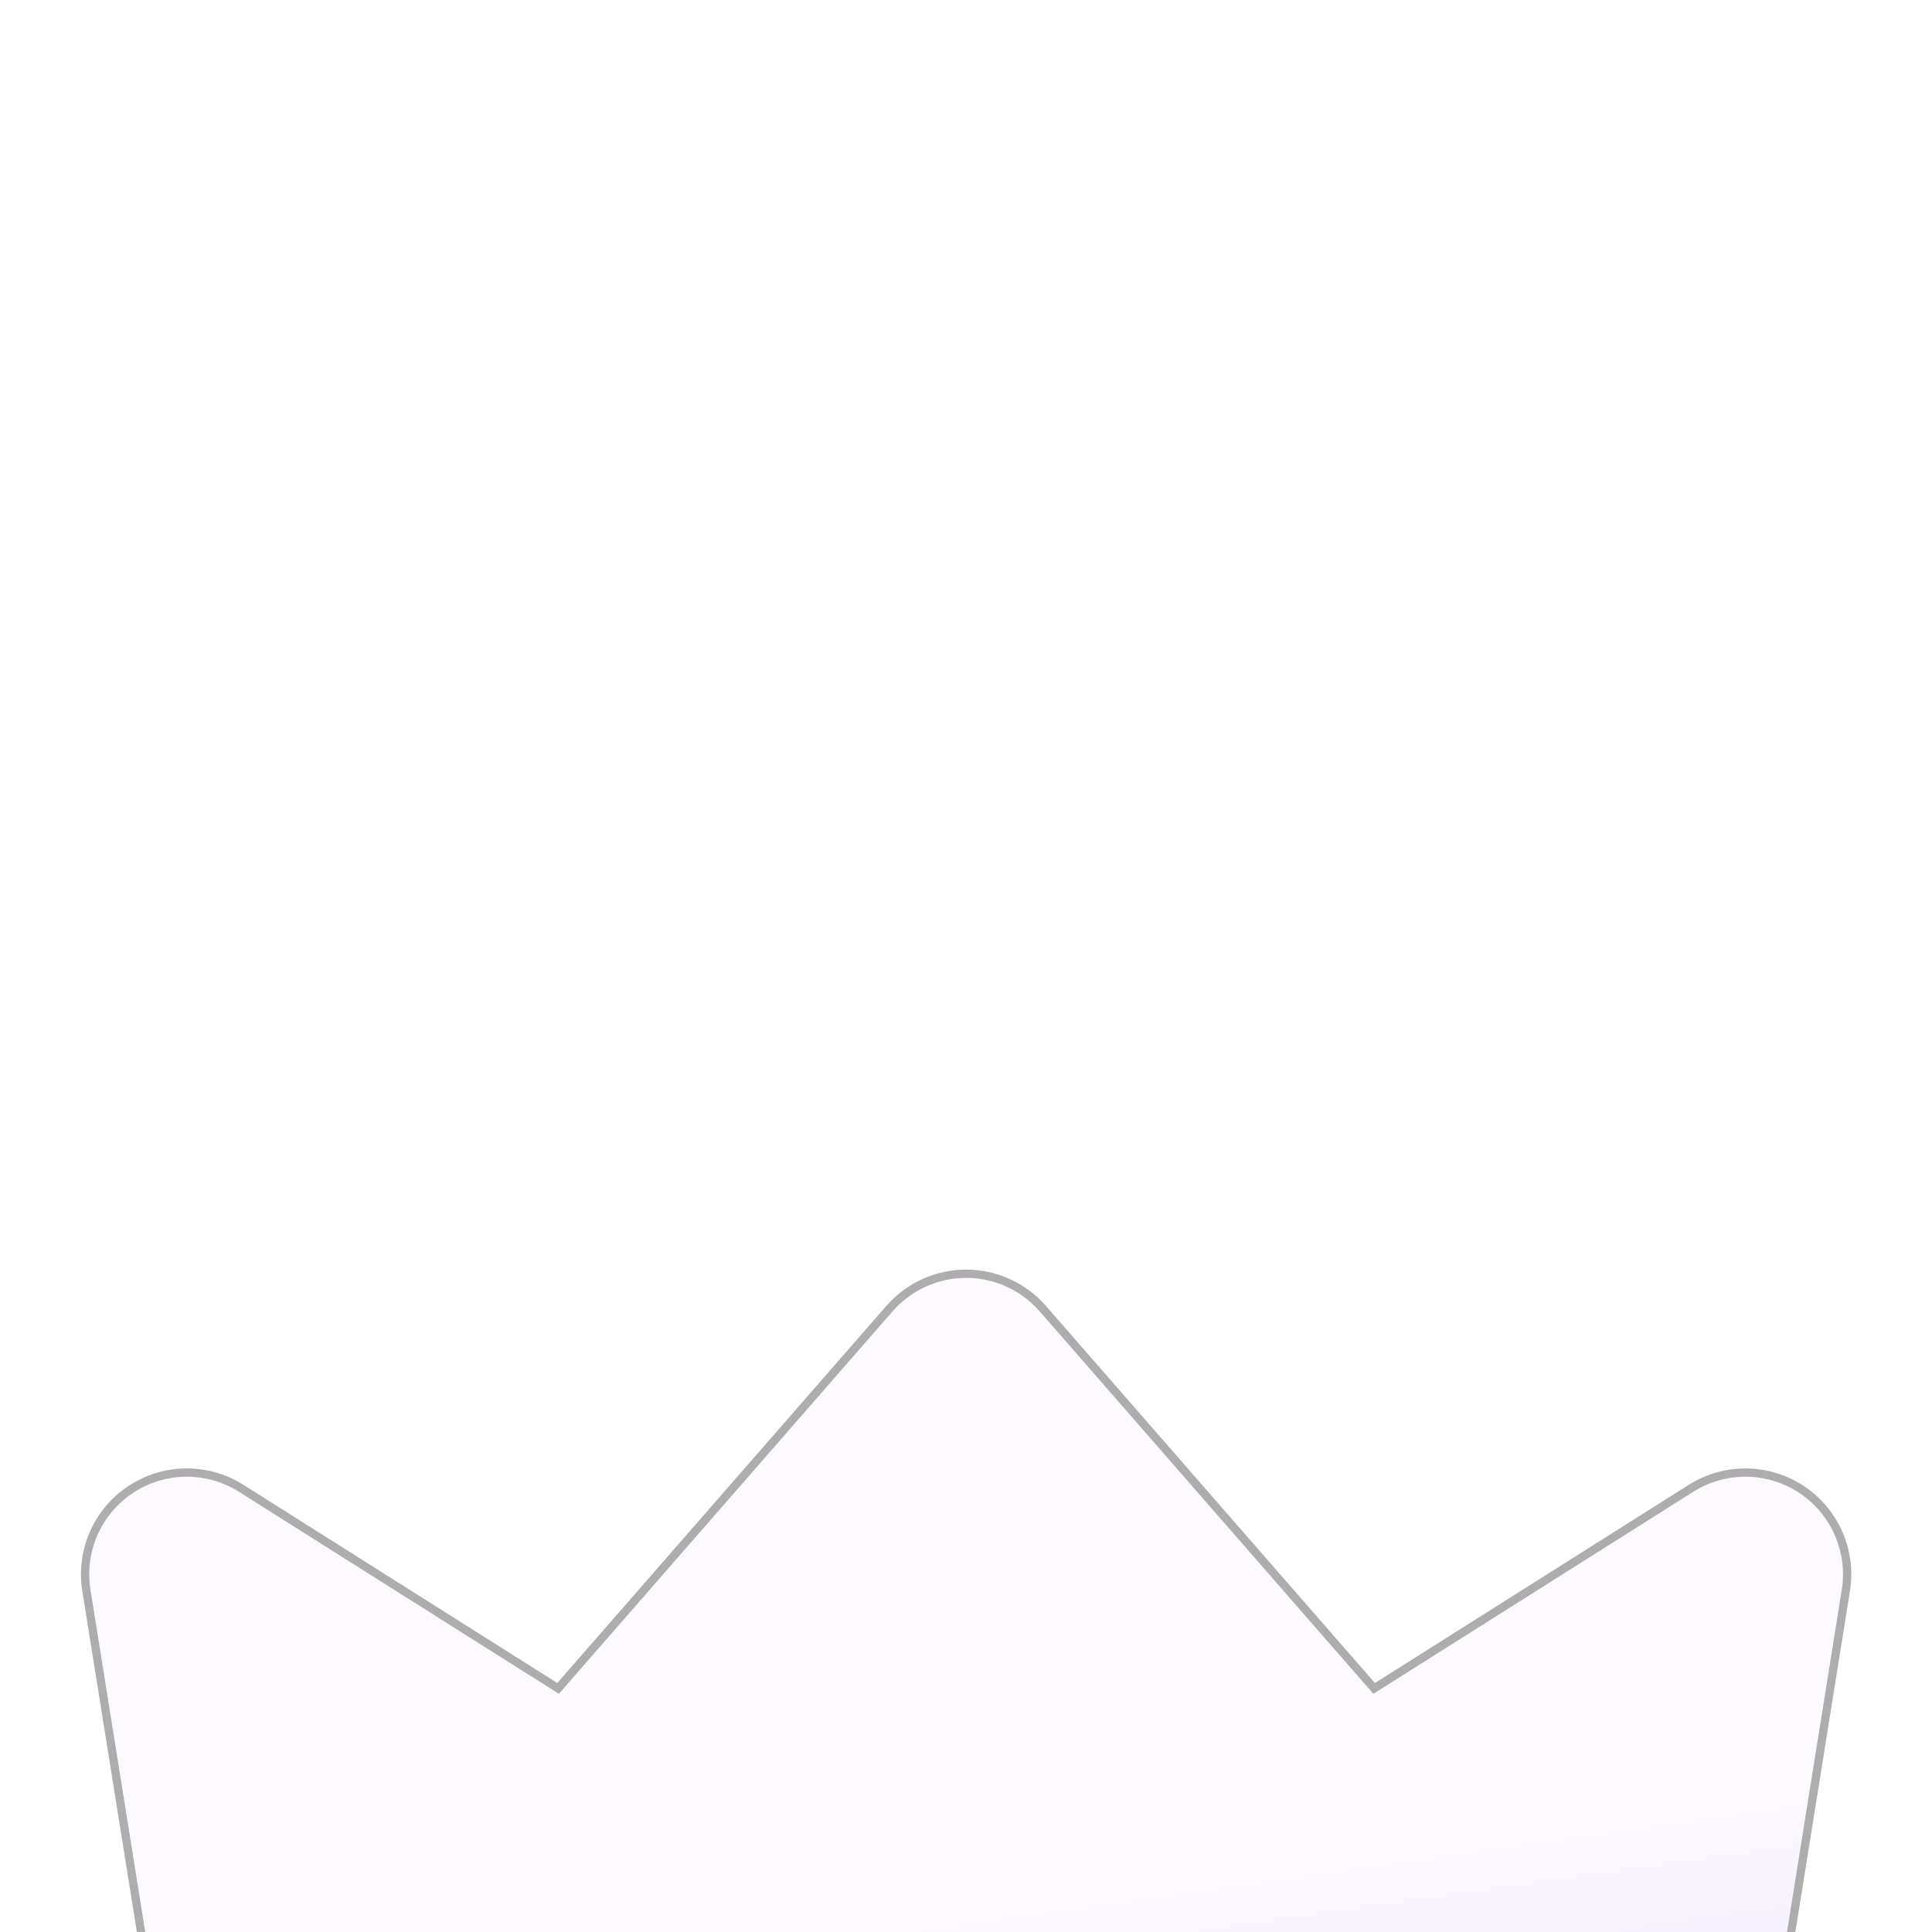 <svg xmlns="http://www.w3.org/2000/svg" fill="none" viewBox="0 0 140 140" height="140" width="140">
<g clip-path="url(#clip0_718_1918)">
<g filter="url(#filter0_ddddd_718_1918)">
<path stroke-width="0.6" stroke="#ADADAD" fill="url(#paint0_linear_718_1918)" d="M125.009 97.919L122.947 110.8C122.128 115.928 117.702 119.7 112.515 119.7H27.503C22.316 119.7 17.89 115.929 17.072 110.8H17.071L15.009 97.919H125.009ZM70.009 20.3C72.136 20.3 74.165 21.223 75.564 22.828H75.565L99.406 50.155L99.575 50.349L99.793 50.212L122.543 35.845C124.991 34.302 128.116 34.331 130.535 35.925C132.879 37.469 134.137 40.207 133.796 42.977L133.758 43.246L126.536 88.369H13.481L6.26 43.246C5.801 40.385 7.062 37.519 9.482 35.925C11.825 34.381 14.831 34.305 17.242 35.704L17.474 35.845L40.225 50.212L40.442 50.349L40.611 50.155L64.453 22.828C65.852 21.223 67.882 20.3 70.009 20.3Z"></path>
</g>
</g>
<defs>
<filter color-interpolation-filters="sRGB" filterUnits="userSpaceOnUse" height="144" width="146.284" y="18" x="-3.134" id="filter0_ddddd_718_1918">
<feFlood result="BackgroundImageFix" flood-opacity="0"></feFlood>
<feColorMatrix result="hardAlpha" values="0 0 0 0 0 0 0 0 0 0 0 0 0 0 0 0 0 0 127 0" type="matrix" in="SourceAlpha"></feColorMatrix>
<feOffset dy="1"></feOffset>
<feGaussianBlur stdDeviation="1.5"></feGaussianBlur>
<feColorMatrix values="0 0 0 0 0 0 0 0 0 0 0 0 0 0 0 0 0 0 0.3 0" type="matrix"></feColorMatrix>
<feBlend result="effect1_dropShadow_718_1918" in2="BackgroundImageFix" mode="normal"></feBlend>
<feColorMatrix result="hardAlpha" values="0 0 0 0 0 0 0 0 0 0 0 0 0 0 0 0 0 0 127 0" type="matrix" in="SourceAlpha"></feColorMatrix>
<feOffset dy="5"></feOffset>
<feGaussianBlur stdDeviation="2.5"></feGaussianBlur>
<feColorMatrix values="0 0 0 0 0 0 0 0 0 0 0 0 0 0 0 0 0 0 0.26 0" type="matrix"></feColorMatrix>
<feBlend result="effect2_dropShadow_718_1918" in2="effect1_dropShadow_718_1918" mode="normal"></feBlend>
<feColorMatrix result="hardAlpha" values="0 0 0 0 0 0 0 0 0 0 0 0 0 0 0 0 0 0 127 0" type="matrix" in="SourceAlpha"></feColorMatrix>
<feOffset dy="12"></feOffset>
<feGaussianBlur stdDeviation="3.5"></feGaussianBlur>
<feColorMatrix values="0 0 0 0 0 0 0 0 0 0 0 0 0 0 0 0 0 0 0.15 0" type="matrix"></feColorMatrix>
<feBlend result="effect3_dropShadow_718_1918" in2="effect2_dropShadow_718_1918" mode="normal"></feBlend>
<feColorMatrix result="hardAlpha" values="0 0 0 0 0 0 0 0 0 0 0 0 0 0 0 0 0 0 127 0" type="matrix" in="SourceAlpha"></feColorMatrix>
<feOffset dy="21"></feOffset>
<feGaussianBlur stdDeviation="4"></feGaussianBlur>
<feColorMatrix values="0 0 0 0 0 0 0 0 0 0 0 0 0 0 0 0 0 0 0.04 0" type="matrix"></feColorMatrix>
<feBlend result="effect4_dropShadow_718_1918" in2="effect3_dropShadow_718_1918" mode="normal"></feBlend>
<feColorMatrix result="hardAlpha" values="0 0 0 0 0 0 0 0 0 0 0 0 0 0 0 0 0 0 127 0" type="matrix" in="SourceAlpha"></feColorMatrix>
<feOffset dy="33"></feOffset>
<feGaussianBlur stdDeviation="4.5"></feGaussianBlur>
<feColorMatrix values="0 0 0 0 0 0 0 0 0 0 0 0 0 0 0 0 0 0 0.01 0" type="matrix"></feColorMatrix>
<feBlend result="effect5_dropShadow_718_1918" in2="effect4_dropShadow_718_1918" mode="normal"></feBlend>
<feBlend result="shape" in2="effect5_dropShadow_718_1918" in="SourceGraphic" mode="normal"></feBlend>
</filter>
<linearGradient gradientUnits="userSpaceOnUse" y2="121.159" x2="27.308" y1="70.95" x1="20.127" id="paint0_linear_718_1918">
<stop stop-color="#FCFAFF"></stop>
<stop stop-color="#E7D7FF" offset="1"></stop>
</linearGradient>
<clipPath id="clip0_718_1918">
<rect fill="white" height="140" width="140"></rect>
</clipPath>
</defs>
</svg>
